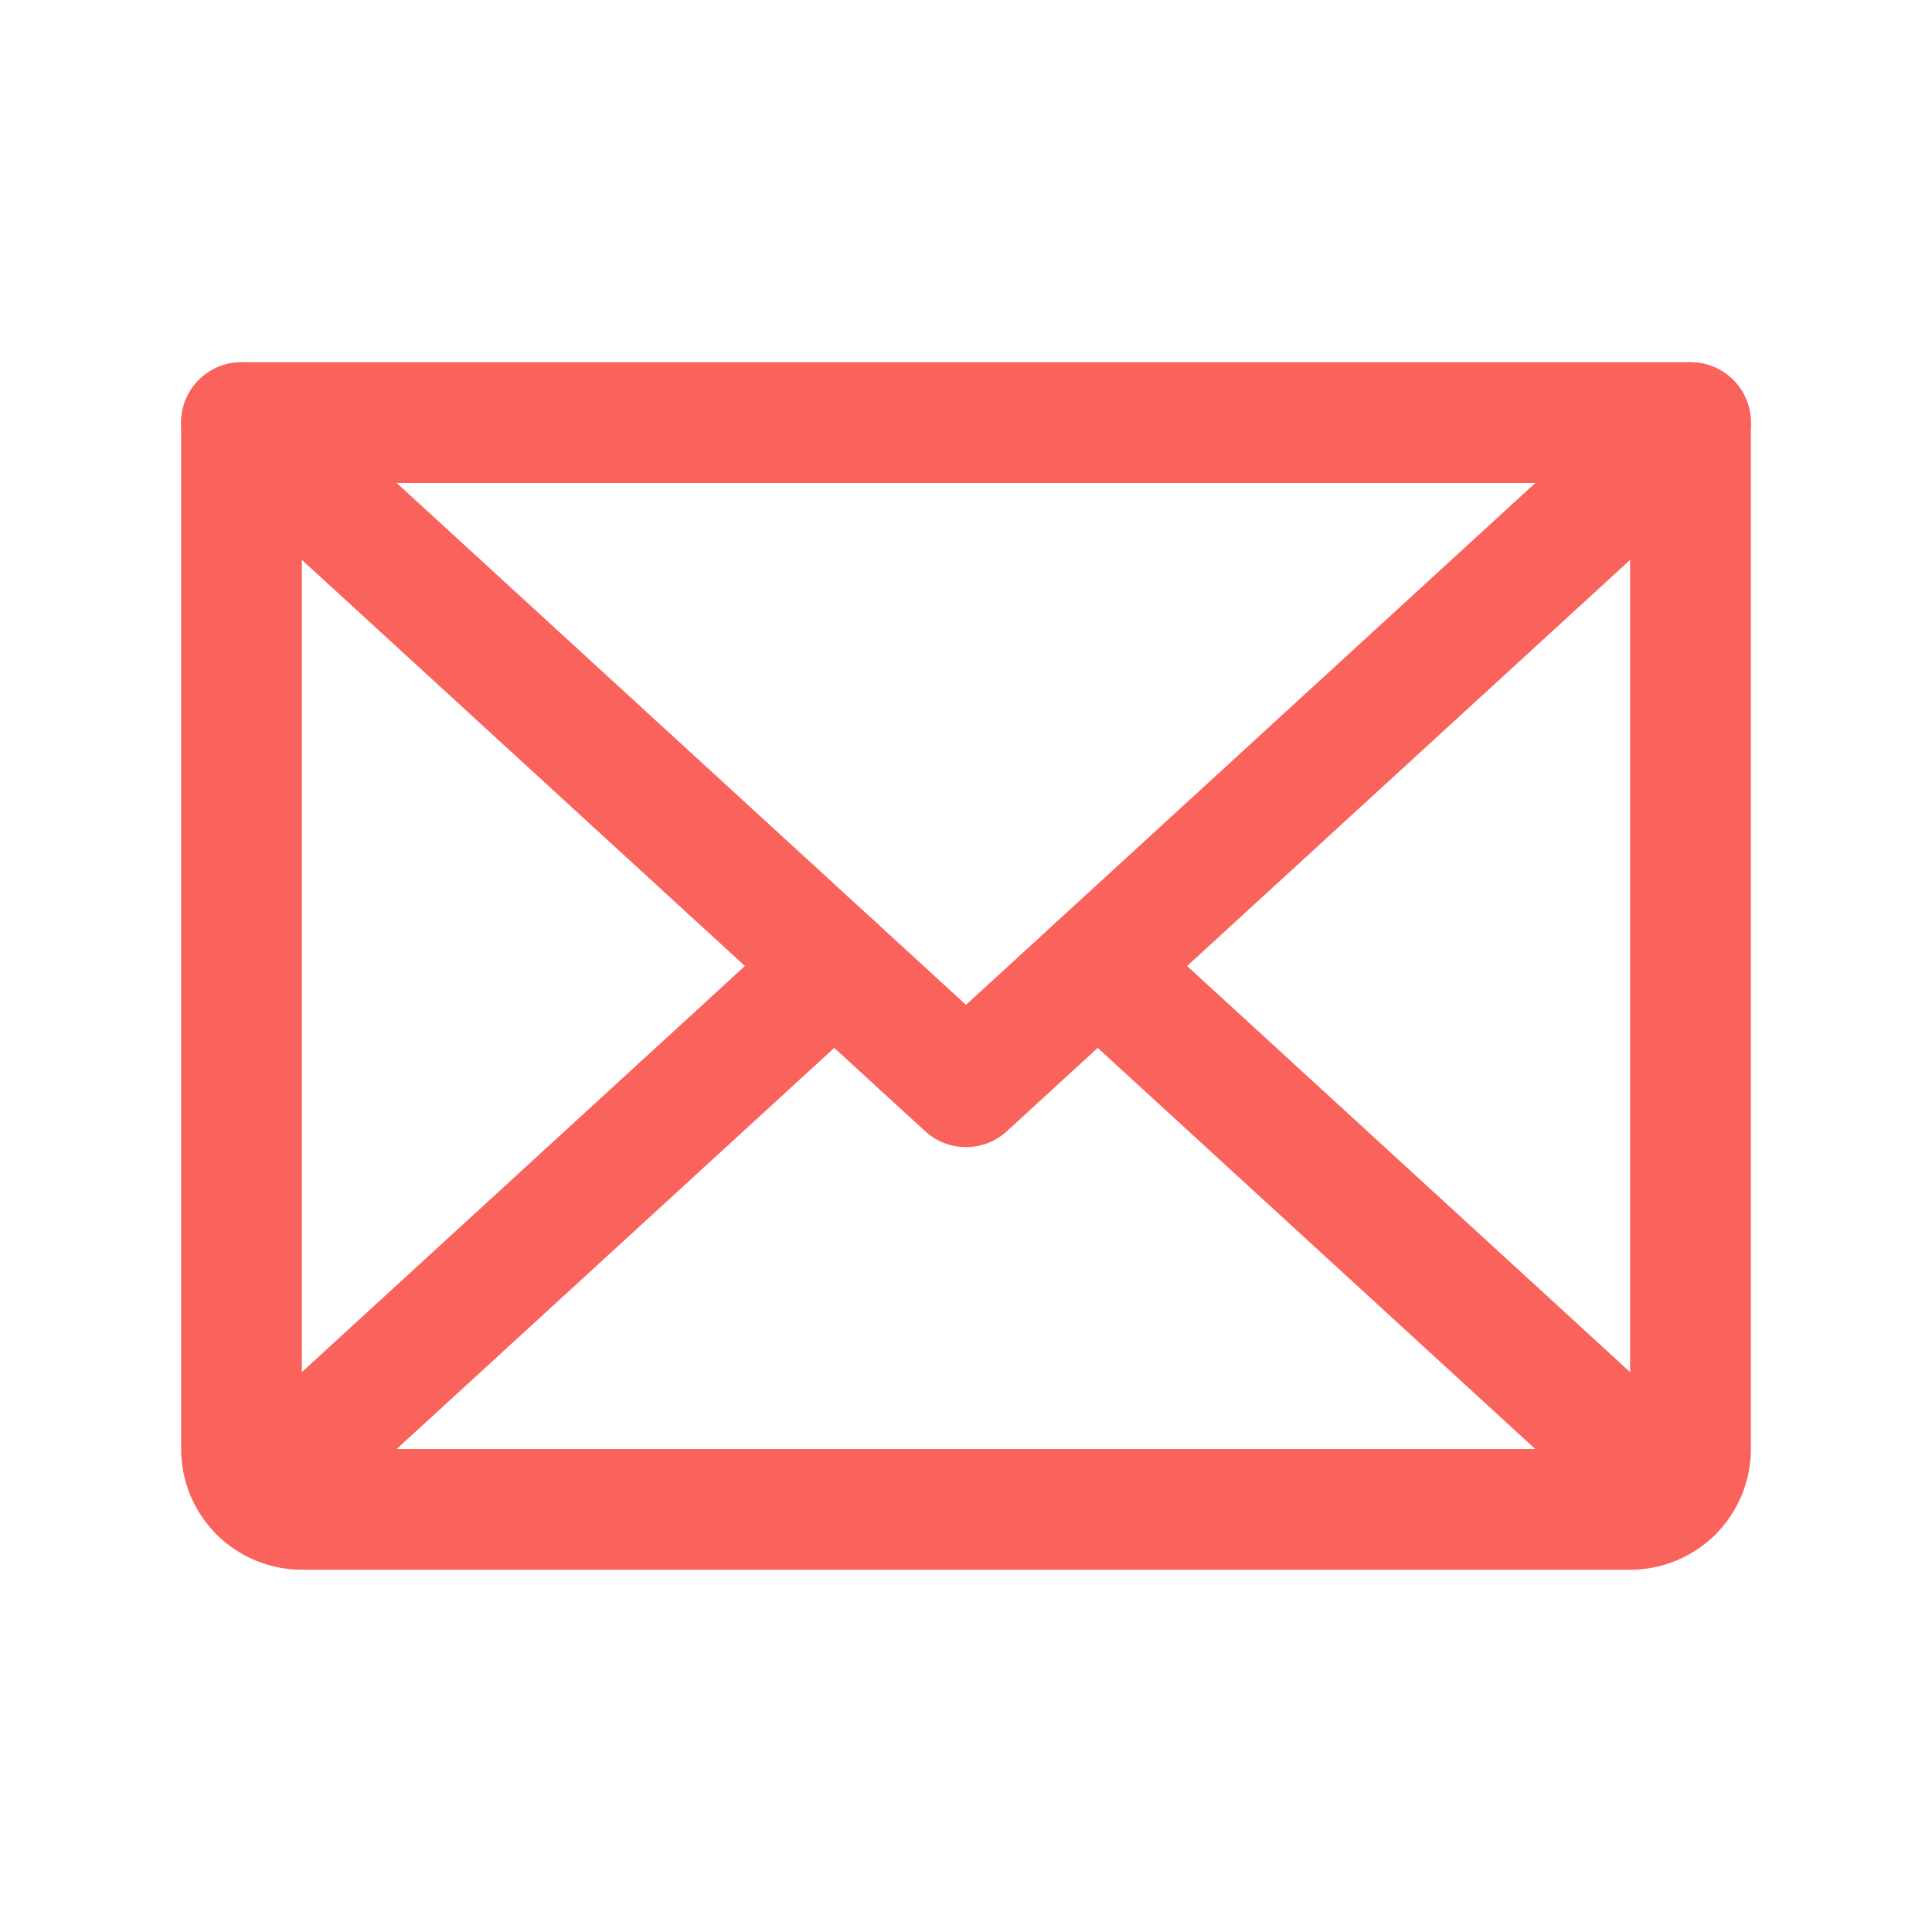 <?xml version="1.0" encoding="UTF-8"?> <svg xmlns="http://www.w3.org/2000/svg" width="32" height="32" viewBox="0 0 32 32" fill="none"> <path d="M28 7L16 18L4 7" stroke="#FA625C" stroke-width="2" stroke-linecap="round" stroke-linejoin="round"></path> <path d="M4 7H28V24C28 24.265 27.895 24.52 27.707 24.707C27.52 24.895 27.265 25 27 25H5C4.735 25 4.48 24.895 4.293 24.707C4.105 24.52 4 24.265 4 24V7Z" stroke="#FA625C" stroke-width="2" stroke-linecap="round" stroke-linejoin="round"></path> <path d="M13.818 16L4.308 24.717" stroke="#FA625C" stroke-width="2" stroke-linecap="round" stroke-linejoin="round"></path> <path d="M27.692 24.718L18.182 16" stroke="#FA625C" stroke-width="2" stroke-linecap="round" stroke-linejoin="round"></path> </svg> 